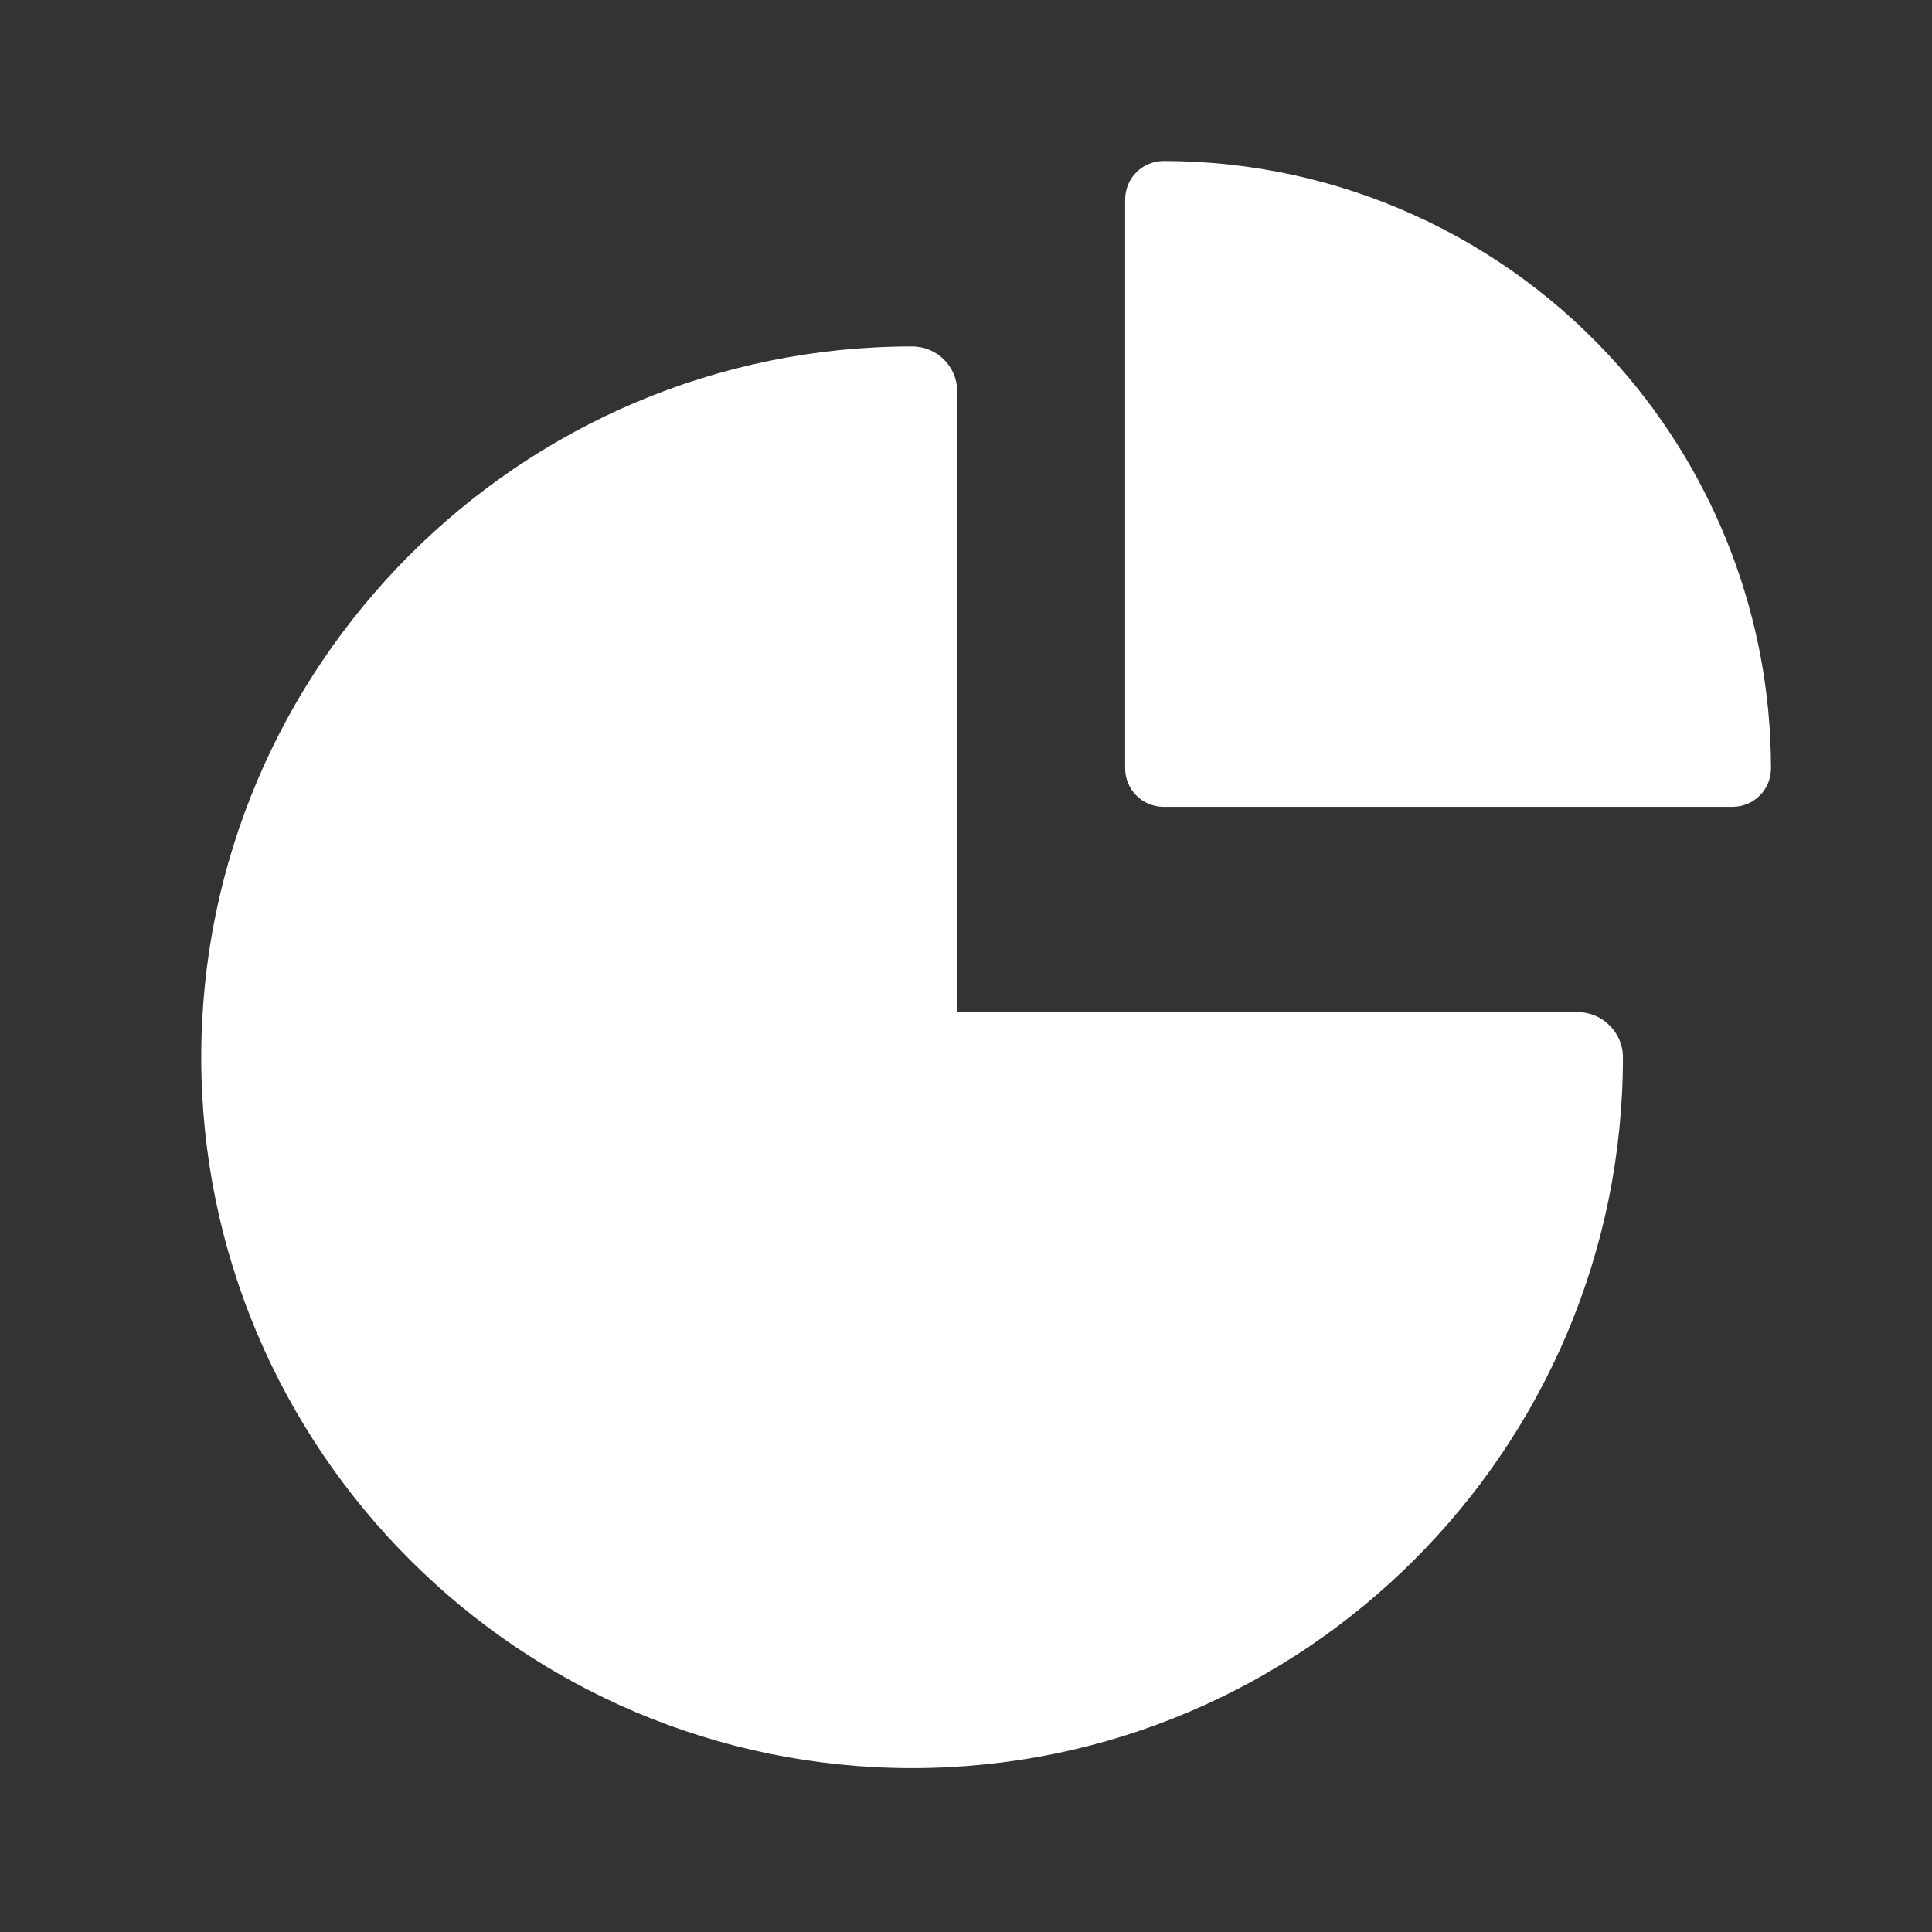 <?xml version="1.0" encoding="UTF-8"?>
<svg width="48px" height="48px" viewBox="0 0 48 48" version="1.1" xmlns="http://www.w3.org/2000/svg" xmlns:xlink="http://www.w3.org/1999/xlink">
    <rect x="0" y="0" width="48" height="48" fill="#333333" stroke="none"/>
    <!-- Generator: Sketch 50.2 (55047) - http://www.bohemiancoding.com/sketch -->
    <title>input02</title>
    <desc>Created with Sketch.</desc>
    <defs></defs>
    <g id="input02" stroke="none" stroke-width="1" fill="none" fill-rule="evenodd">
        <path d="M39.2,25.147 C39.815,25.147 40.321,25.653 40.321,26.268 C40.321,36.004 32.396,43.928 22.66,43.928 C12.925,43.928 5,36.004 5,26.268 C5,16.532 12.925,8.607 22.66,8.607 C23.283,8.607 23.782,9.106 23.782,9.729 L23.782,25.147 L39.2,25.147 Z M44,19.038 L44,19.088 C44,19.62 43.574,20.046 43.042,20.046 L28.912,20.046 C28.38,20.046 27.954,19.62 27.954,19.088 L27.954,4.958 C27.954,4.426 28.38,4 28.912,4 C33.241,4 37.357,5.859 40.224,9.103 C42.644,11.849 43.986,15.376 44,19.038 Z" id="Fill-1" fill="#FFFFFF"></path>
    </g>
</svg>
